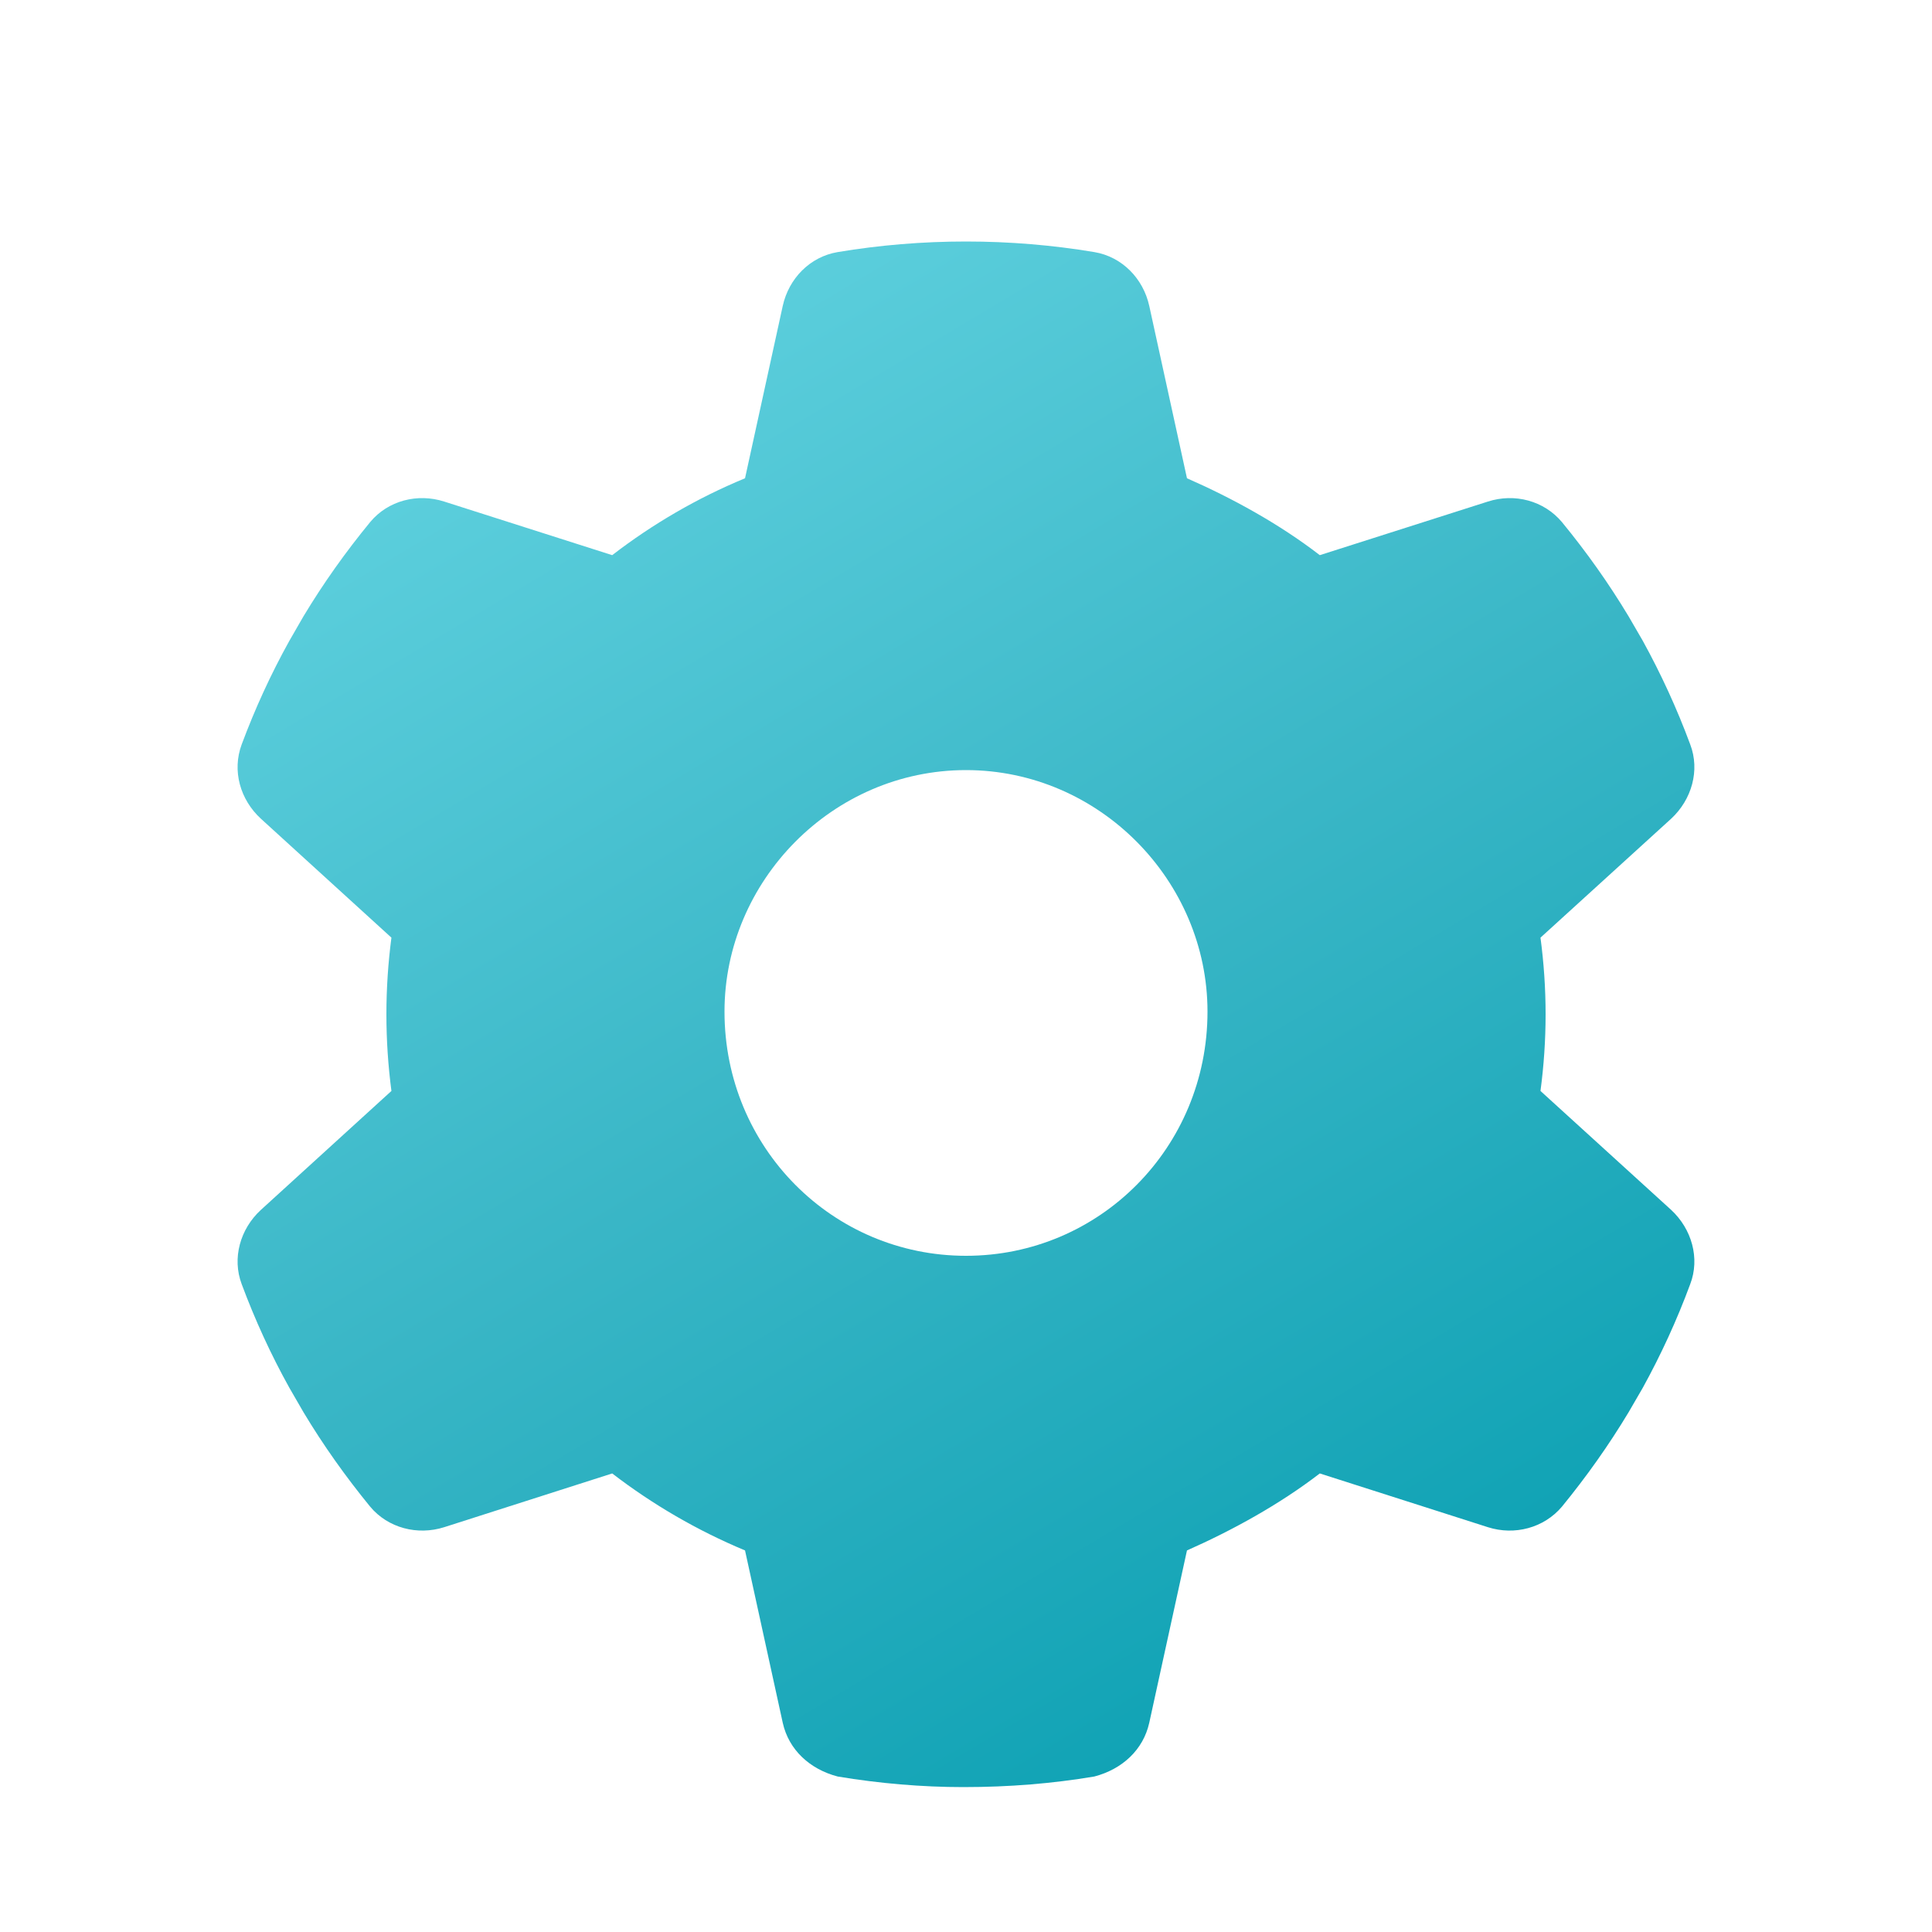 <svg width="40" height="40" viewBox="0 0 40 40" fill="none" xmlns="http://www.w3.org/2000/svg">
<g filter="url(#filter0_d_7261_7144)">
<path d="M34.994 14.412C35.2 14.95 35.025 15.556 34.6 15.95L31.894 18.413C31.963 18.931 32 19.462 32 20C32 20.538 31.963 21.069 31.894 21.587L34.6 24.05C35.025 24.444 35.2 25.05 34.994 25.587C34.719 26.331 34.388 27.05 34.013 27.731L33.719 28.238C33.306 28.925 32.844 29.575 32.338 30.194C31.963 30.637 31.356 30.794 30.806 30.619L27.325 29.506C26.488 30.15 25.506 30.688 24.575 31.1L23.794 34.669C23.669 35.231 23.231 35.631 22.656 35.781C21.794 35.925 20.906 36 19.944 36C19.094 36 18.206 35.925 17.344 35.781C16.769 35.631 16.331 35.231 16.206 34.669L15.425 31.1C14.438 30.688 13.513 30.15 12.675 29.506L9.196 30.619C8.644 30.794 8.034 30.637 7.664 30.194C7.158 29.575 6.695 28.925 6.283 28.238L5.99 27.731C5.611 27.05 5.281 26.331 5.004 25.587C4.801 25.05 4.972 24.444 5.401 24.05L8.104 21.587C8.036 21.069 8 20.538 8 20C8 19.462 8.036 18.931 8.104 18.413L5.401 15.95C4.972 15.556 4.801 14.956 5.004 14.412C5.281 13.669 5.611 12.95 5.99 12.269L6.282 11.762C6.695 11.075 7.158 10.425 7.664 9.809C8.034 9.363 8.644 9.207 9.196 9.384L12.675 10.494C13.513 9.848 14.438 9.31 15.425 8.902L16.206 5.333C16.331 4.766 16.769 4.315 17.344 4.219C18.206 4.075 19.094 4 20 4C20.906 4 21.794 4.075 22.656 4.219C23.231 4.315 23.669 4.766 23.794 5.333L24.575 8.902C25.506 9.31 26.488 9.848 27.325 10.494L30.806 9.384C31.356 9.207 31.963 9.363 32.338 9.809C32.844 10.425 33.306 11.075 33.719 11.762L34.013 12.269C34.388 12.95 34.719 13.669 34.994 14.412ZM20 25C22.763 25 25 22.762 25 19.944C25 17.238 22.763 14.944 20 14.944C17.238 14.944 15 17.238 15 19.944C15 22.762 17.238 25 20 25Z" fill="url(#paint0_linear_7261_7144)"/>
</g>
<defs>
<filter id="filter0_d_7261_7144" x="2.919" y="3" width="34.161" height="36" filterUnits="userSpaceOnUse" color-interpolation-filters="sRGB">
<feFlood flood-opacity="0" result="BackgroundImageFix"/>
<feColorMatrix in="SourceAlpha" type="matrix" values="0 0 0 0 0 0 0 0 0 0 0 0 0 0 0 0 0 0 127 0" result="hardAlpha"/>
<feOffset dy="1"/>
<feGaussianBlur stdDeviation="1"/>
<feComposite in2="hardAlpha" operator="out"/>
<feColorMatrix type="matrix" values="0 0 0 0 0.652 0 0 0 0 0.652 0 0 0 0 0.652 0 0 0 0.25 0"/>
<feBlend mode="normal" in2="BackgroundImageFix" result="effect1_dropShadow_7261_7144"/>
<feBlend mode="normal" in="SourceGraphic" in2="effect1_dropShadow_7261_7144" result="shape"/>
</filter>
<linearGradient id="paint0_linear_7261_7144" x1="4.919" y1="4" x2="26.922" y2="40.869" gradientUnits="userSpaceOnUse">
<stop stop-color="#69D8E5"/>
<stop offset="0.5" stop-color="#39B6C6"/>
<stop offset="1" stop-color="#009BAE"/>
</linearGradient>
</defs>
</svg>
